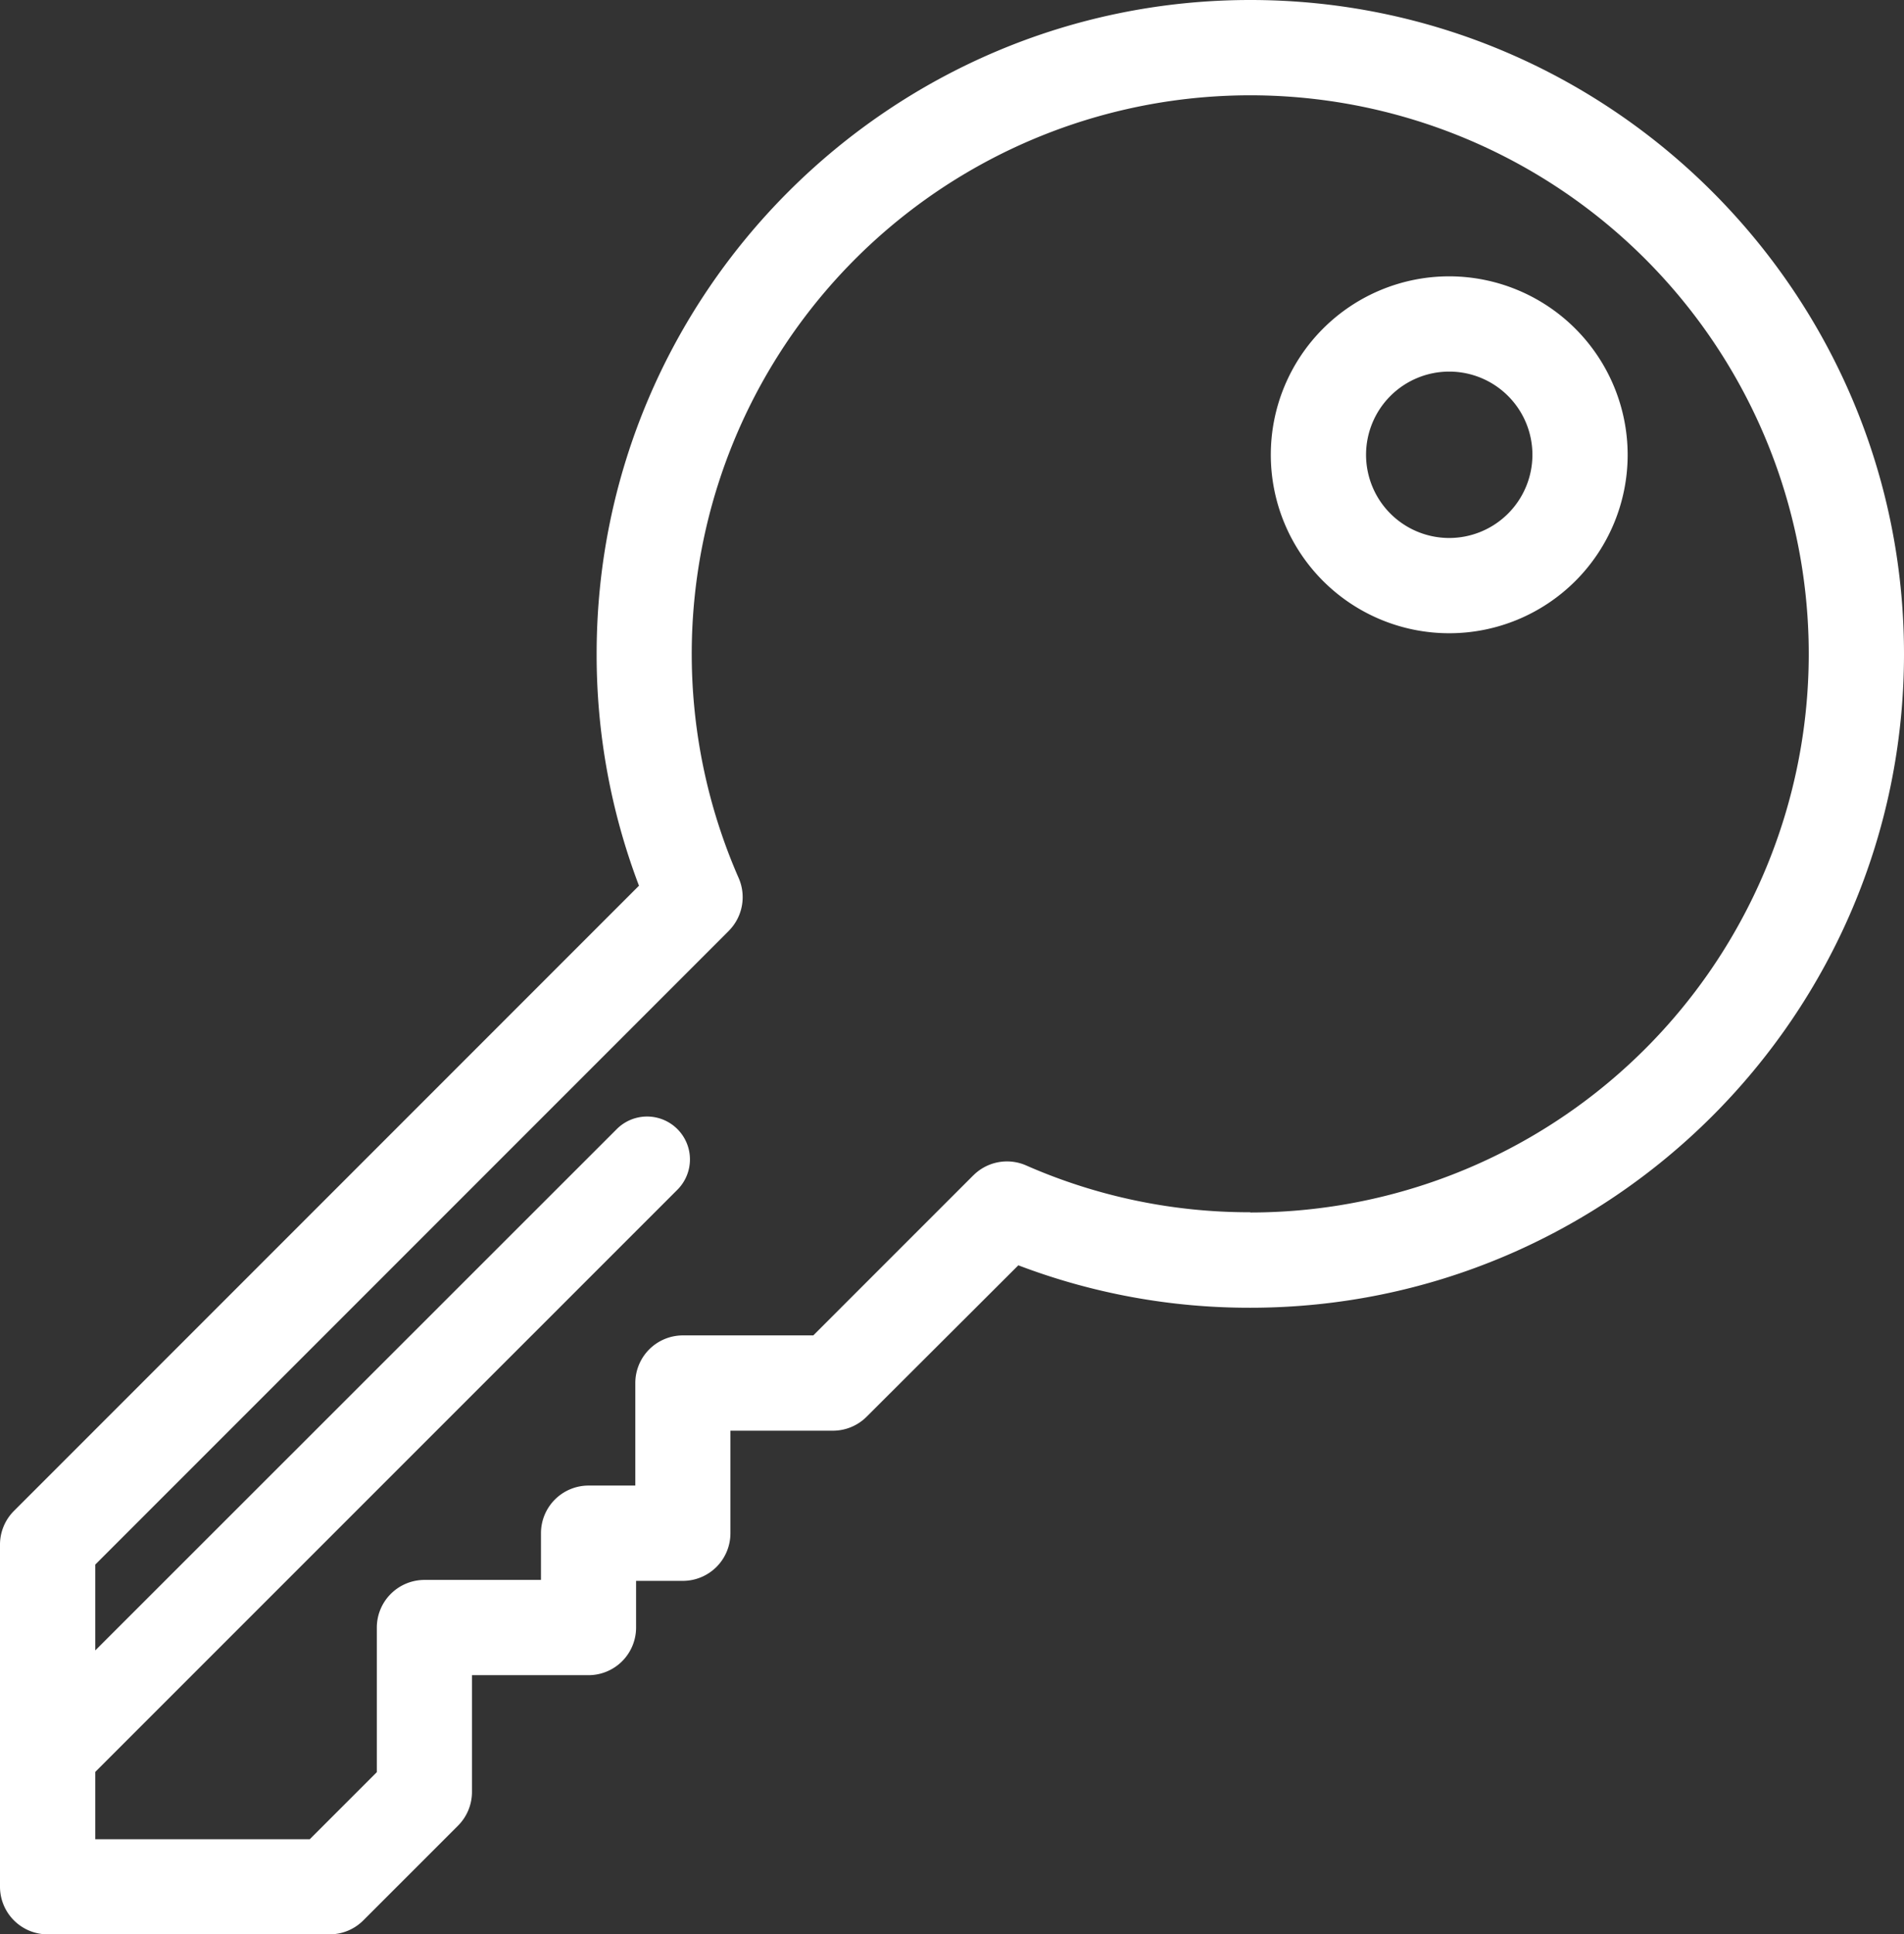<svg xmlns="http://www.w3.org/2000/svg" viewBox="0 0 421.4 428.05"><rect x="0" y="0" width="421.4" height="428.05" fill="#333333" stroke="none"/><title>icnCle</title><g id="Layer_2" data-name="Layer 2"><g id="Capa_1" data-name="Capa 1">
<path fill="#ffffff" d="M276.72,0C197,0,132.05,64.9,132.05,144.67A143.83,143.83,0,0,0,141.42,196L3.09,334.35A10.54,10.54,0,0,0,0,341.81v75.7a10.54,10.54,0,0,0,10.54,10.54H72.92A10.53,10.53,0,0,0,80.37,425l21-21a10.56,10.56,0,0,0,3.09-7.46V370.7h25.78a10.54,10.54,0,0,0,10.54-10.54V349.83h10.34a10.54,10.54,0,0,0,10.54-10.55V316.6h22.69a10.56,10.56,0,0,0,7.45-3.09L225.38,280a143.59,143.59,0,0,0,51.34,9.39c79.78,0,144.68-64.9,144.68-144.68S356.5,0,276.72,0Zm0,268.26a122.63,122.63,0,0,1-49.61-10.36A10.53,10.53,0,0,0,215.52,260l-.1.09L180,295.51H151.15a10.54,10.54,0,0,0-10.54,10.54v22.69H130.27a10.54,10.54,0,0,0-10.54,10.54v10.34H94A10.55,10.55,0,0,0,83.4,360.16v32L68.56,407H21.09v-14.9L150,263.2a9.49,9.49,0,0,0-13.42-13.42L21.09,365.22v-19L161.29,206l.08-.09a10.57,10.57,0,0,0,2.12-11.6,123.61,123.61,0,1,1,113.23,74Z"/>
<path fill="#ffffff" d="M320.75,61.15a39.49,39.49,0,1,0,39.49,39.49A39.54,39.54,0,0,0,320.75,61.15Zm0,57.9a18.41,18.41,0,1,1,18.41-18.41A18.42,18.42,0,0,1,320.75,119.05Z"/></g></g></svg>